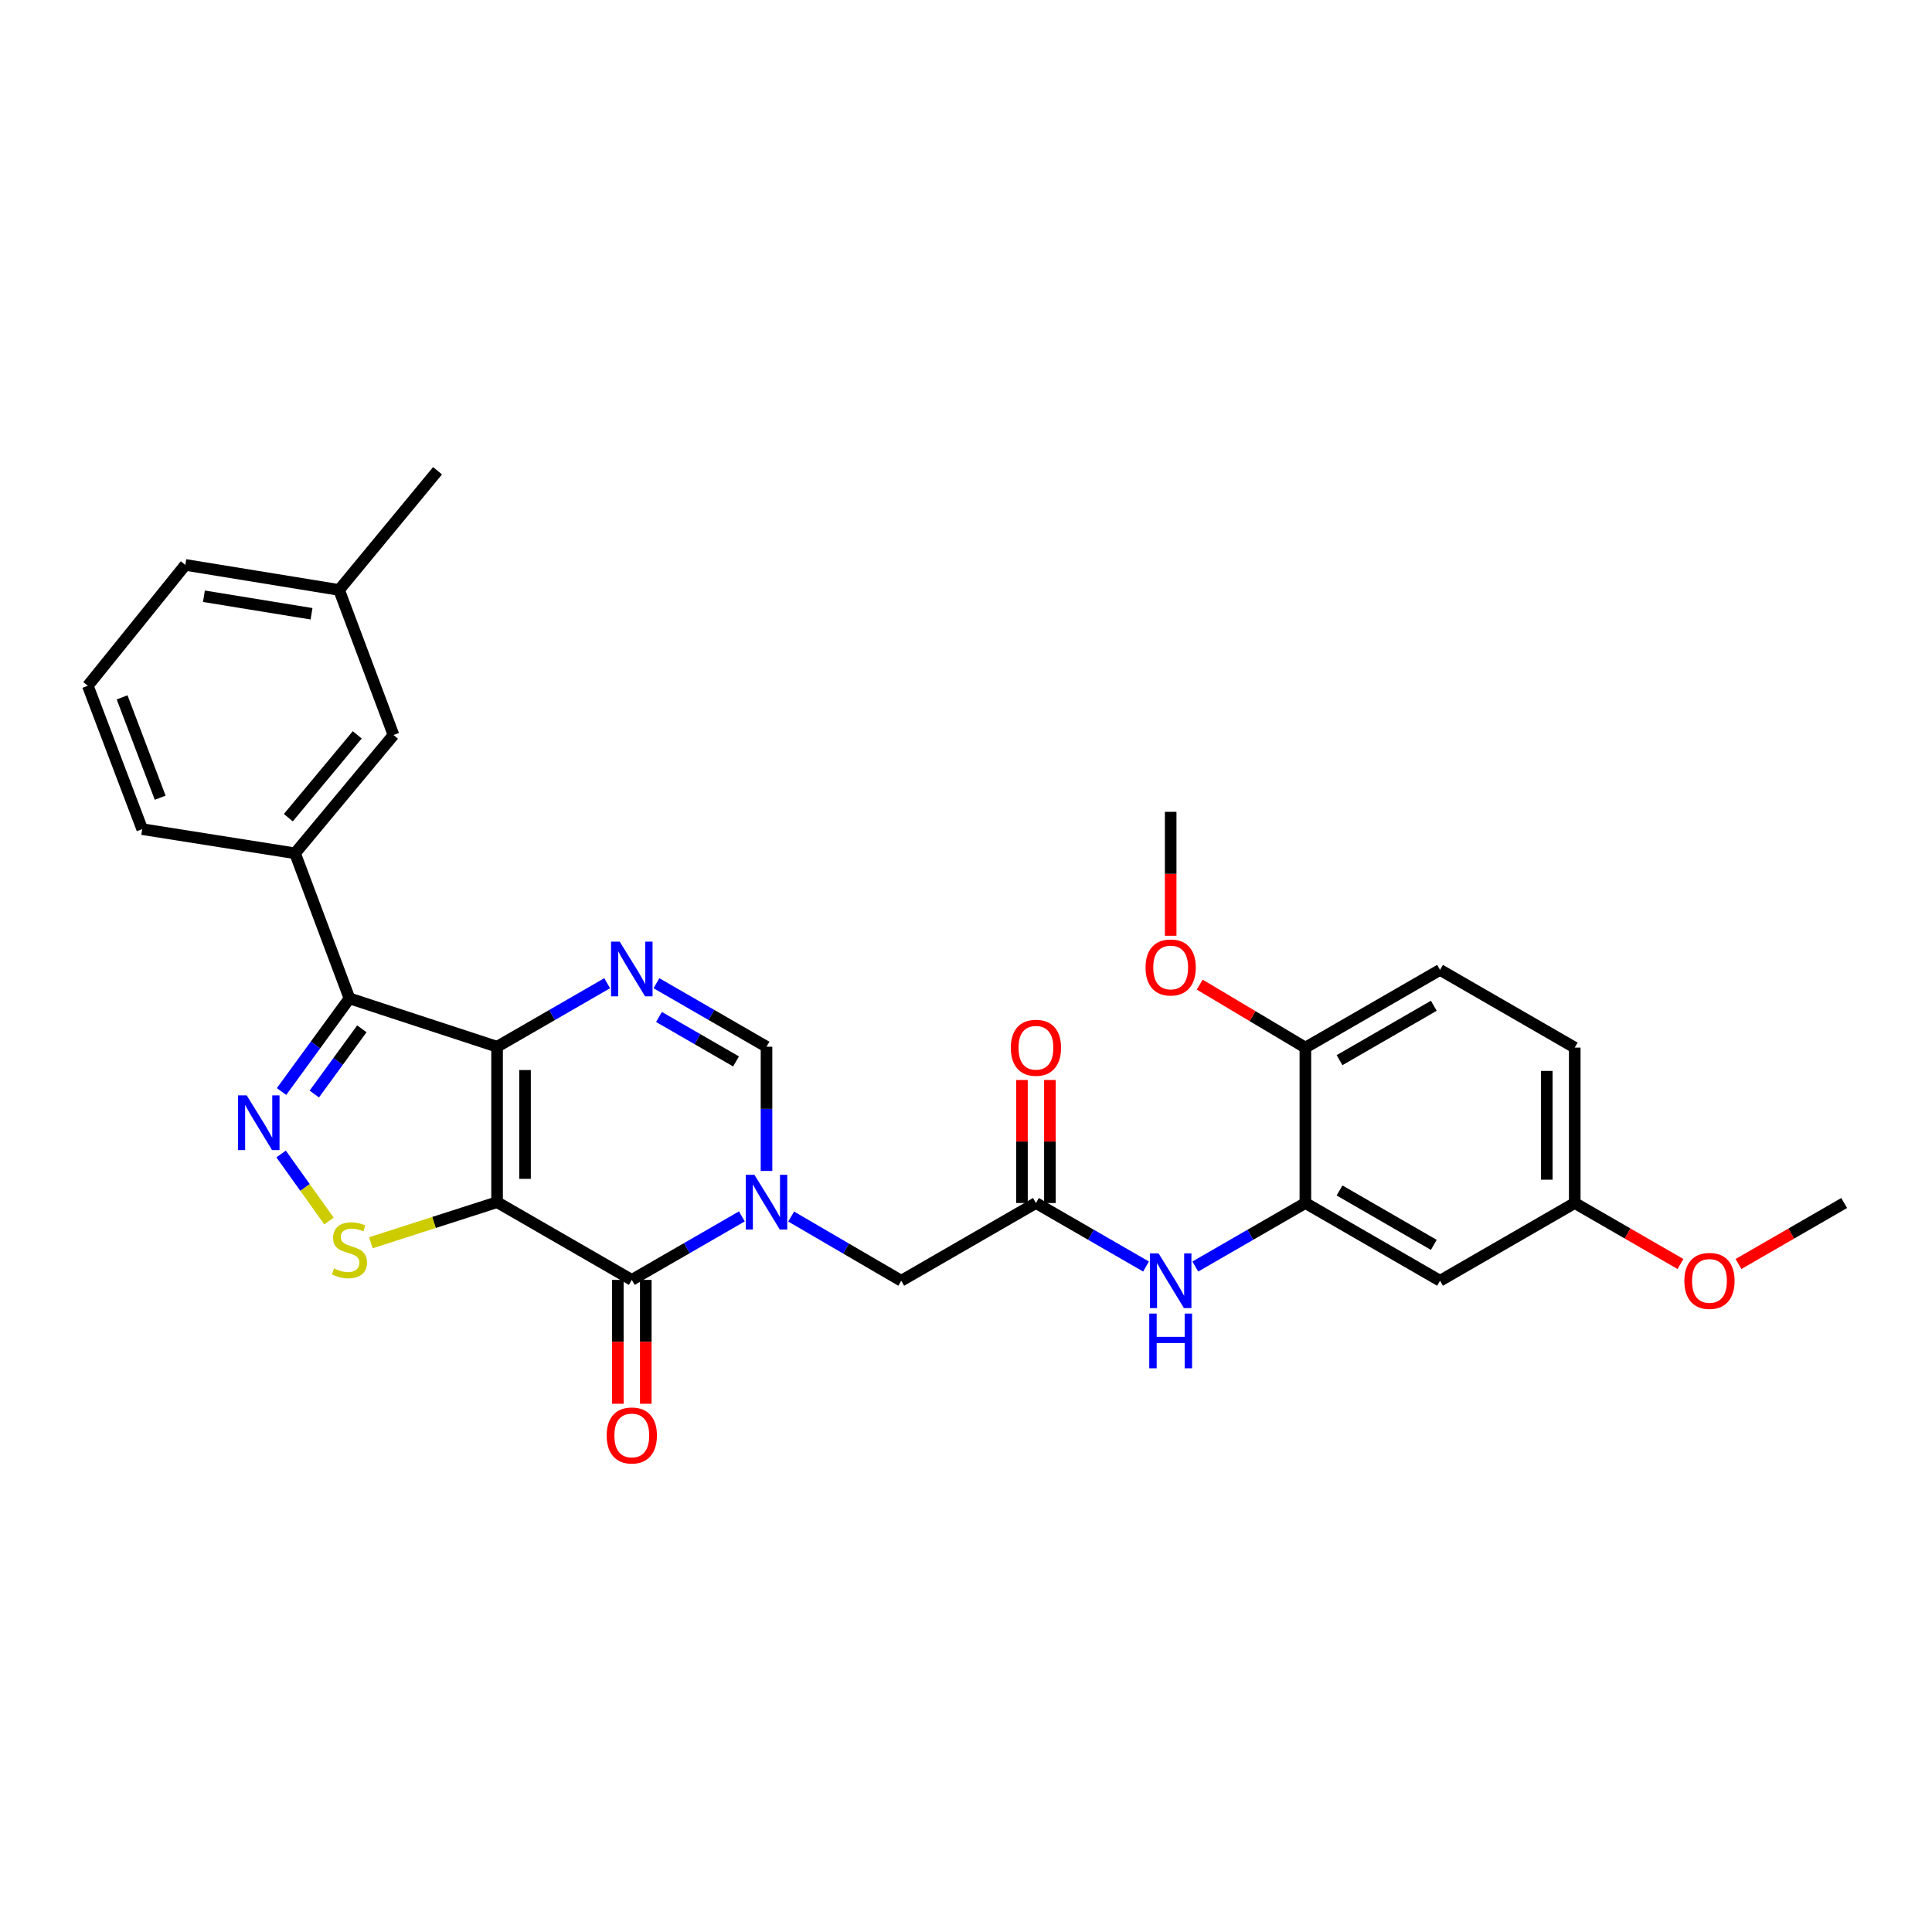 <?xml version='1.0' encoding='iso-8859-1'?>
<svg version='1.1' baseProfile='full'
              xmlns='http://www.w3.org/2000/svg'
                      xmlns:rdkit='http://www.rdkit.org/xml'
                      xmlns:xlink='http://www.w3.org/1999/xlink'
                  xml:space='preserve'
width='1000px' height='1000px' viewBox='0 0 1000 1000'>
<!-- END OF HEADER -->
<rect style='opacity:1.0;fill:#FFFFFF;stroke:none' width='1000' height='1000' x='0' y='0'> </rect>
<path class='bond-0' d='M 257.285,622.245 L 257.285,541.787' style='fill:none;fill-rule:evenodd;stroke:#000000;stroke-width:6px;stroke-linecap:butt;stroke-linejoin:miter;stroke-opacity:1' />
<path class='bond-0' d='M 271.755,610.176 L 271.755,553.856' style='fill:none;fill-rule:evenodd;stroke:#000000;stroke-width:6px;stroke-linecap:butt;stroke-linejoin:miter;stroke-opacity:1' />
<path class='bond-1' d='M 257.285,622.245 L 327.019,662.469' style='fill:none;fill-rule:evenodd;stroke:#000000;stroke-width:6px;stroke-linecap:butt;stroke-linejoin:miter;stroke-opacity:1' />
<path class='bond-6' d='M 257.285,622.245 L 224.626,632.749' style='fill:none;fill-rule:evenodd;stroke:#000000;stroke-width:6px;stroke-linecap:butt;stroke-linejoin:miter;stroke-opacity:1' />
<path class='bond-6' d='M 224.626,632.749 L 191.966,643.253' style='fill:none;fill-rule:evenodd;stroke:#CCCC00;stroke-width:6px;stroke-linecap:butt;stroke-linejoin:miter;stroke-opacity:1' />
<path class='bond-3' d='M 257.285,541.787 L 180.879,516.755' style='fill:none;fill-rule:evenodd;stroke:#000000;stroke-width:6px;stroke-linecap:butt;stroke-linejoin:miter;stroke-opacity:1' />
<path class='bond-5' d='M 257.285,541.787 L 285.776,525.35' style='fill:none;fill-rule:evenodd;stroke:#000000;stroke-width:6px;stroke-linecap:butt;stroke-linejoin:miter;stroke-opacity:1' />
<path class='bond-5' d='M 285.776,525.35 L 314.267,508.912' style='fill:none;fill-rule:evenodd;stroke:#0000FF;stroke-width:6px;stroke-linecap:butt;stroke-linejoin:miter;stroke-opacity:1' />
<path class='bond-2' d='M 327.019,662.469 L 355.506,646.035' style='fill:none;fill-rule:evenodd;stroke:#000000;stroke-width:6px;stroke-linecap:butt;stroke-linejoin:miter;stroke-opacity:1' />
<path class='bond-2' d='M 355.506,646.035 L 383.993,629.601' style='fill:none;fill-rule:evenodd;stroke:#0000FF;stroke-width:6px;stroke-linecap:butt;stroke-linejoin:miter;stroke-opacity:1' />
<path class='bond-14' d='M 319.785,662.469 L 319.785,694.524' style='fill:none;fill-rule:evenodd;stroke:#000000;stroke-width:6px;stroke-linecap:butt;stroke-linejoin:miter;stroke-opacity:1' />
<path class='bond-14' d='M 319.785,694.524 L 319.785,726.58' style='fill:none;fill-rule:evenodd;stroke:#FF0000;stroke-width:6px;stroke-linecap:butt;stroke-linejoin:miter;stroke-opacity:1' />
<path class='bond-14' d='M 334.254,662.469 L 334.254,694.524' style='fill:none;fill-rule:evenodd;stroke:#000000;stroke-width:6px;stroke-linecap:butt;stroke-linejoin:miter;stroke-opacity:1' />
<path class='bond-14' d='M 334.254,694.524 L 334.254,726.58' style='fill:none;fill-rule:evenodd;stroke:#FF0000;stroke-width:6px;stroke-linecap:butt;stroke-linejoin:miter;stroke-opacity:1' />
<path class='bond-7' d='M 396.745,606.073 L 396.745,573.93' style='fill:none;fill-rule:evenodd;stroke:#0000FF;stroke-width:6px;stroke-linecap:butt;stroke-linejoin:miter;stroke-opacity:1' />
<path class='bond-7' d='M 396.745,573.93 L 396.745,541.787' style='fill:none;fill-rule:evenodd;stroke:#000000;stroke-width:6px;stroke-linecap:butt;stroke-linejoin:miter;stroke-opacity:1' />
<path class='bond-12' d='M 409.504,629.685 L 437.991,646.298' style='fill:none;fill-rule:evenodd;stroke:#0000FF;stroke-width:6px;stroke-linecap:butt;stroke-linejoin:miter;stroke-opacity:1' />
<path class='bond-12' d='M 437.991,646.298 L 466.479,662.911' style='fill:none;fill-rule:evenodd;stroke:#000000;stroke-width:6px;stroke-linecap:butt;stroke-linejoin:miter;stroke-opacity:1' />
<path class='bond-9' d='M 180.879,516.755 L 152.712,441.668' style='fill:none;fill-rule:evenodd;stroke:#000000;stroke-width:6px;stroke-linecap:butt;stroke-linejoin:miter;stroke-opacity:1' />
<path class='bond-30' d='M 180.879,516.755 L 163.3,540.862' style='fill:none;fill-rule:evenodd;stroke:#000000;stroke-width:6px;stroke-linecap:butt;stroke-linejoin:miter;stroke-opacity:1' />
<path class='bond-30' d='M 163.3,540.862 L 145.721,564.968' style='fill:none;fill-rule:evenodd;stroke:#0000FF;stroke-width:6px;stroke-linecap:butt;stroke-linejoin:miter;stroke-opacity:1' />
<path class='bond-30' d='M 187.296,532.513 L 174.991,549.387' style='fill:none;fill-rule:evenodd;stroke:#000000;stroke-width:6px;stroke-linecap:butt;stroke-linejoin:miter;stroke-opacity:1' />
<path class='bond-30' d='M 174.991,549.387 L 162.685,566.262' style='fill:none;fill-rule:evenodd;stroke:#0000FF;stroke-width:6px;stroke-linecap:butt;stroke-linejoin:miter;stroke-opacity:1' />
<path class='bond-4' d='M 145.501,597.298 L 157.889,614.639' style='fill:none;fill-rule:evenodd;stroke:#0000FF;stroke-width:6px;stroke-linecap:butt;stroke-linejoin:miter;stroke-opacity:1' />
<path class='bond-4' d='M 157.889,614.639 L 170.278,631.979' style='fill:none;fill-rule:evenodd;stroke:#CCCC00;stroke-width:6px;stroke-linecap:butt;stroke-linejoin:miter;stroke-opacity:1' />
<path class='bond-31' d='M 339.772,508.913 L 368.259,525.35' style='fill:none;fill-rule:evenodd;stroke:#0000FF;stroke-width:6px;stroke-linecap:butt;stroke-linejoin:miter;stroke-opacity:1' />
<path class='bond-31' d='M 368.259,525.35 L 396.745,541.787' style='fill:none;fill-rule:evenodd;stroke:#000000;stroke-width:6px;stroke-linecap:butt;stroke-linejoin:miter;stroke-opacity:1' />
<path class='bond-31' d='M 341.086,526.377 L 361.027,537.883' style='fill:none;fill-rule:evenodd;stroke:#0000FF;stroke-width:6px;stroke-linecap:butt;stroke-linejoin:miter;stroke-opacity:1' />
<path class='bond-31' d='M 361.027,537.883 L 380.968,549.389' style='fill:none;fill-rule:evenodd;stroke:#000000;stroke-width:6px;stroke-linecap:butt;stroke-linejoin:miter;stroke-opacity:1' />
<path class='bond-8' d='M 675.657,622.679 L 647.175,639.116' style='fill:none;fill-rule:evenodd;stroke:#000000;stroke-width:6px;stroke-linecap:butt;stroke-linejoin:miter;stroke-opacity:1' />
<path class='bond-8' d='M 647.175,639.116 L 618.692,655.552' style='fill:none;fill-rule:evenodd;stroke:#0000FF;stroke-width:6px;stroke-linecap:butt;stroke-linejoin:miter;stroke-opacity:1' />
<path class='bond-13' d='M 675.657,622.679 L 745.359,662.911' style='fill:none;fill-rule:evenodd;stroke:#000000;stroke-width:6px;stroke-linecap:butt;stroke-linejoin:miter;stroke-opacity:1' />
<path class='bond-13' d='M 693.346,616.182 L 742.137,644.345' style='fill:none;fill-rule:evenodd;stroke:#000000;stroke-width:6px;stroke-linecap:butt;stroke-linejoin:miter;stroke-opacity:1' />
<path class='bond-15' d='M 675.657,622.679 L 675.657,542.237' style='fill:none;fill-rule:evenodd;stroke:#000000;stroke-width:6px;stroke-linecap:butt;stroke-linejoin:miter;stroke-opacity:1' />
<path class='bond-16' d='M 152.712,441.668 L 203.676,380.438' style='fill:none;fill-rule:evenodd;stroke:#000000;stroke-width:6px;stroke-linecap:butt;stroke-linejoin:miter;stroke-opacity:1' />
<path class='bond-16' d='M 149.236,423.227 L 184.911,380.366' style='fill:none;fill-rule:evenodd;stroke:#000000;stroke-width:6px;stroke-linecap:butt;stroke-linejoin:miter;stroke-opacity:1' />
<path class='bond-23' d='M 152.712,441.668 L 73.605,429.16' style='fill:none;fill-rule:evenodd;stroke:#000000;stroke-width:6px;stroke-linecap:butt;stroke-linejoin:miter;stroke-opacity:1' />
<path class='bond-10' d='M 536.197,622.679 L 466.479,662.911' style='fill:none;fill-rule:evenodd;stroke:#000000;stroke-width:6px;stroke-linecap:butt;stroke-linejoin:miter;stroke-opacity:1' />
<path class='bond-11' d='M 536.197,622.679 L 564.692,639.117' style='fill:none;fill-rule:evenodd;stroke:#000000;stroke-width:6px;stroke-linecap:butt;stroke-linejoin:miter;stroke-opacity:1' />
<path class='bond-11' d='M 564.692,639.117 L 593.187,655.555' style='fill:none;fill-rule:evenodd;stroke:#0000FF;stroke-width:6px;stroke-linecap:butt;stroke-linejoin:miter;stroke-opacity:1' />
<path class='bond-17' d='M 543.432,622.679 L 543.432,590.844' style='fill:none;fill-rule:evenodd;stroke:#000000;stroke-width:6px;stroke-linecap:butt;stroke-linejoin:miter;stroke-opacity:1' />
<path class='bond-17' d='M 543.432,590.844 L 543.432,559.008' style='fill:none;fill-rule:evenodd;stroke:#FF0000;stroke-width:6px;stroke-linecap:butt;stroke-linejoin:miter;stroke-opacity:1' />
<path class='bond-17' d='M 528.963,622.679 L 528.963,590.844' style='fill:none;fill-rule:evenodd;stroke:#000000;stroke-width:6px;stroke-linecap:butt;stroke-linejoin:miter;stroke-opacity:1' />
<path class='bond-17' d='M 528.963,590.844 L 528.963,559.008' style='fill:none;fill-rule:evenodd;stroke:#FF0000;stroke-width:6px;stroke-linecap:butt;stroke-linejoin:miter;stroke-opacity:1' />
<path class='bond-19' d='M 745.359,662.911 L 815.085,622.679' style='fill:none;fill-rule:evenodd;stroke:#000000;stroke-width:6px;stroke-linecap:butt;stroke-linejoin:miter;stroke-opacity:1' />
<path class='bond-18' d='M 675.657,542.237 L 745.359,502.013' style='fill:none;fill-rule:evenodd;stroke:#000000;stroke-width:6px;stroke-linecap:butt;stroke-linejoin:miter;stroke-opacity:1' />
<path class='bond-18' d='M 693.345,548.736 L 742.136,520.579' style='fill:none;fill-rule:evenodd;stroke:#000000;stroke-width:6px;stroke-linecap:butt;stroke-linejoin:miter;stroke-opacity:1' />
<path class='bond-22' d='M 675.657,542.237 L 648.313,525.937' style='fill:none;fill-rule:evenodd;stroke:#000000;stroke-width:6px;stroke-linecap:butt;stroke-linejoin:miter;stroke-opacity:1' />
<path class='bond-22' d='M 648.313,525.937 L 620.969,509.637' style='fill:none;fill-rule:evenodd;stroke:#FF0000;stroke-width:6px;stroke-linecap:butt;stroke-linejoin:miter;stroke-opacity:1' />
<path class='bond-20' d='M 203.676,380.438 L 175.51,305.351' style='fill:none;fill-rule:evenodd;stroke:#000000;stroke-width:6px;stroke-linecap:butt;stroke-linejoin:miter;stroke-opacity:1' />
<path class='bond-21' d='M 745.359,502.013 L 815.085,542.237' style='fill:none;fill-rule:evenodd;stroke:#000000;stroke-width:6px;stroke-linecap:butt;stroke-linejoin:miter;stroke-opacity:1' />
<path class='bond-24' d='M 815.085,622.679 L 842.446,638.464' style='fill:none;fill-rule:evenodd;stroke:#000000;stroke-width:6px;stroke-linecap:butt;stroke-linejoin:miter;stroke-opacity:1' />
<path class='bond-24' d='M 842.446,638.464 L 869.807,654.25' style='fill:none;fill-rule:evenodd;stroke:#FF0000;stroke-width:6px;stroke-linecap:butt;stroke-linejoin:miter;stroke-opacity:1' />
<path class='bond-33' d='M 815.085,622.679 L 815.085,542.237' style='fill:none;fill-rule:evenodd;stroke:#000000;stroke-width:6px;stroke-linecap:butt;stroke-linejoin:miter;stroke-opacity:1' />
<path class='bond-33' d='M 800.616,610.613 L 800.616,554.304' style='fill:none;fill-rule:evenodd;stroke:#000000;stroke-width:6px;stroke-linecap:butt;stroke-linejoin:miter;stroke-opacity:1' />
<path class='bond-27' d='M 175.51,305.351 L 226.474,243.671' style='fill:none;fill-rule:evenodd;stroke:#000000;stroke-width:6px;stroke-linecap:butt;stroke-linejoin:miter;stroke-opacity:1' />
<path class='bond-32' d='M 175.51,305.351 L 95.936,292.393' style='fill:none;fill-rule:evenodd;stroke:#000000;stroke-width:6px;stroke-linecap:butt;stroke-linejoin:miter;stroke-opacity:1' />
<path class='bond-32' d='M 161.248,317.688 L 105.547,308.617' style='fill:none;fill-rule:evenodd;stroke:#000000;stroke-width:6px;stroke-linecap:butt;stroke-linejoin:miter;stroke-opacity:1' />
<path class='bond-28' d='M 605.939,484.346 L 605.939,452.276' style='fill:none;fill-rule:evenodd;stroke:#FF0000;stroke-width:6px;stroke-linecap:butt;stroke-linejoin:miter;stroke-opacity:1' />
<path class='bond-28' d='M 605.939,452.276 L 605.939,420.205' style='fill:none;fill-rule:evenodd;stroke:#000000;stroke-width:6px;stroke-linecap:butt;stroke-linejoin:miter;stroke-opacity:1' />
<path class='bond-25' d='M 73.605,429.16 L 45.455,354.948' style='fill:none;fill-rule:evenodd;stroke:#000000;stroke-width:6px;stroke-linecap:butt;stroke-linejoin:miter;stroke-opacity:1' />
<path class='bond-25' d='M 82.911,412.896 L 63.206,360.948' style='fill:none;fill-rule:evenodd;stroke:#000000;stroke-width:6px;stroke-linecap:butt;stroke-linejoin:miter;stroke-opacity:1' />
<path class='bond-29' d='M 899.832,654.249 L 927.189,638.464' style='fill:none;fill-rule:evenodd;stroke:#FF0000;stroke-width:6px;stroke-linecap:butt;stroke-linejoin:miter;stroke-opacity:1' />
<path class='bond-29' d='M 927.189,638.464 L 954.545,622.679' style='fill:none;fill-rule:evenodd;stroke:#000000;stroke-width:6px;stroke-linecap:butt;stroke-linejoin:miter;stroke-opacity:1' />
<path class='bond-26' d='M 45.455,354.948 L 95.936,292.393' style='fill:none;fill-rule:evenodd;stroke:#000000;stroke-width:6px;stroke-linecap:butt;stroke-linejoin:miter;stroke-opacity:1' />
<path  class='atom-3' d='M 390.485 608.085
L 399.765 623.085
Q 400.685 624.565, 402.165 627.245
Q 403.645 629.925, 403.725 630.085
L 403.725 608.085
L 407.485 608.085
L 407.485 636.405
L 403.605 636.405
L 393.645 620.005
Q 392.485 618.085, 391.245 615.885
Q 390.045 613.685, 389.685 613.005
L 389.685 636.405
L 386.005 636.405
L 386.005 608.085
L 390.485 608.085
' fill='#0000FF'/>
<path  class='atom-5' d='M 127.682 566.96
L 136.962 581.96
Q 137.882 583.44, 139.362 586.12
Q 140.842 588.8, 140.922 588.96
L 140.922 566.96
L 144.682 566.96
L 144.682 595.28
L 140.802 595.28
L 130.842 578.88
Q 129.682 576.96, 128.442 574.76
Q 127.242 572.56, 126.882 571.88
L 126.882 595.28
L 123.202 595.28
L 123.202 566.96
L 127.682 566.96
' fill='#0000FF'/>
<path  class='atom-6' d='M 320.759 487.394
L 330.039 502.394
Q 330.959 503.874, 332.439 506.554
Q 333.919 509.234, 333.999 509.394
L 333.999 487.394
L 337.759 487.394
L 337.759 515.714
L 333.879 515.714
L 323.919 499.314
Q 322.759 497.394, 321.519 495.194
Q 320.319 492.994, 319.959 492.314
L 319.959 515.714
L 316.279 515.714
L 316.279 487.394
L 320.759 487.394
' fill='#0000FF'/>
<path  class='atom-7' d='M 172.879 656.538
Q 173.199 656.658, 174.519 657.218
Q 175.839 657.778, 177.279 658.138
Q 178.759 658.458, 180.199 658.458
Q 182.879 658.458, 184.439 657.178
Q 185.999 655.858, 185.999 653.578
Q 185.999 652.018, 185.199 651.058
Q 184.439 650.098, 183.239 649.578
Q 182.039 649.058, 180.039 648.458
Q 177.519 647.698, 175.999 646.978
Q 174.519 646.258, 173.439 644.738
Q 172.399 643.218, 172.399 640.658
Q 172.399 637.098, 174.799 634.898
Q 177.239 632.698, 182.039 632.698
Q 185.319 632.698, 189.039 634.258
L 188.119 637.338
Q 184.719 635.938, 182.159 635.938
Q 179.399 635.938, 177.879 637.098
Q 176.359 638.218, 176.399 640.178
Q 176.399 641.698, 177.159 642.618
Q 177.959 643.538, 179.079 644.058
Q 180.239 644.578, 182.159 645.178
Q 184.719 645.978, 186.239 646.778
Q 187.759 647.578, 188.839 649.218
Q 189.959 650.818, 189.959 653.578
Q 189.959 657.498, 187.319 659.618
Q 184.719 661.698, 180.359 661.698
Q 177.839 661.698, 175.919 661.138
Q 174.039 660.618, 171.799 659.698
L 172.879 656.538
' fill='#CCCC00'/>
<path  class='atom-12' d='M 599.679 648.751
L 608.959 663.751
Q 609.879 665.231, 611.359 667.911
Q 612.839 670.591, 612.919 670.751
L 612.919 648.751
L 616.679 648.751
L 616.679 677.071
L 612.799 677.071
L 602.839 660.671
Q 601.679 658.751, 600.439 656.551
Q 599.239 654.351, 598.879 653.671
L 598.879 677.071
L 595.199 677.071
L 595.199 648.751
L 599.679 648.751
' fill='#0000FF'/>
<path  class='atom-12' d='M 594.859 679.903
L 598.699 679.903
L 598.699 691.943
L 613.179 691.943
L 613.179 679.903
L 617.019 679.903
L 617.019 708.223
L 613.179 708.223
L 613.179 695.143
L 598.699 695.143
L 598.699 708.223
L 594.859 708.223
L 594.859 679.903
' fill='#0000FF'/>
<path  class='atom-15' d='M 314.019 742.991
Q 314.019 736.191, 317.379 732.391
Q 320.739 728.591, 327.019 728.591
Q 333.299 728.591, 336.659 732.391
Q 340.019 736.191, 340.019 742.991
Q 340.019 749.871, 336.619 753.791
Q 333.219 757.671, 327.019 757.671
Q 320.779 757.671, 317.379 753.791
Q 314.019 749.911, 314.019 742.991
M 327.019 754.471
Q 331.339 754.471, 333.659 751.591
Q 336.019 748.671, 336.019 742.991
Q 336.019 737.431, 333.659 734.631
Q 331.339 731.791, 327.019 731.791
Q 322.699 731.791, 320.339 734.591
Q 318.019 737.391, 318.019 742.991
Q 318.019 748.711, 320.339 751.591
Q 322.699 754.471, 327.019 754.471
' fill='#FF0000'/>
<path  class='atom-18' d='M 523.197 542.317
Q 523.197 535.517, 526.557 531.717
Q 529.917 527.917, 536.197 527.917
Q 542.477 527.917, 545.837 531.717
Q 549.197 535.517, 549.197 542.317
Q 549.197 549.197, 545.797 553.117
Q 542.397 556.997, 536.197 556.997
Q 529.957 556.997, 526.557 553.117
Q 523.197 549.237, 523.197 542.317
M 536.197 553.797
Q 540.517 553.797, 542.837 550.917
Q 545.197 547.997, 545.197 542.317
Q 545.197 536.757, 542.837 533.957
Q 540.517 531.117, 536.197 531.117
Q 531.877 531.117, 529.517 533.917
Q 527.197 536.717, 527.197 542.317
Q 527.197 548.037, 529.517 550.917
Q 531.877 553.797, 536.197 553.797
' fill='#FF0000'/>
<path  class='atom-23' d='M 592.939 500.758
Q 592.939 493.958, 596.299 490.158
Q 599.659 486.358, 605.939 486.358
Q 612.219 486.358, 615.579 490.158
Q 618.939 493.958, 618.939 500.758
Q 618.939 507.638, 615.539 511.558
Q 612.139 515.438, 605.939 515.438
Q 599.699 515.438, 596.299 511.558
Q 592.939 507.678, 592.939 500.758
M 605.939 512.238
Q 610.259 512.238, 612.579 509.358
Q 614.939 506.438, 614.939 500.758
Q 614.939 495.198, 612.579 492.398
Q 610.259 489.558, 605.939 489.558
Q 601.619 489.558, 599.259 492.358
Q 596.939 495.158, 596.939 500.758
Q 596.939 506.478, 599.259 509.358
Q 601.619 512.238, 605.939 512.238
' fill='#FF0000'/>
<path  class='atom-25' d='M 871.819 662.991
Q 871.819 656.191, 875.179 652.391
Q 878.539 648.591, 884.819 648.591
Q 891.099 648.591, 894.459 652.391
Q 897.819 656.191, 897.819 662.991
Q 897.819 669.871, 894.419 673.791
Q 891.019 677.671, 884.819 677.671
Q 878.579 677.671, 875.179 673.791
Q 871.819 669.911, 871.819 662.991
M 884.819 674.471
Q 889.139 674.471, 891.459 671.591
Q 893.819 668.671, 893.819 662.991
Q 893.819 657.431, 891.459 654.631
Q 889.139 651.791, 884.819 651.791
Q 880.499 651.791, 878.139 654.591
Q 875.819 657.391, 875.819 662.991
Q 875.819 668.711, 878.139 671.591
Q 880.499 674.471, 884.819 674.471
' fill='#FF0000'/>
</svg>
